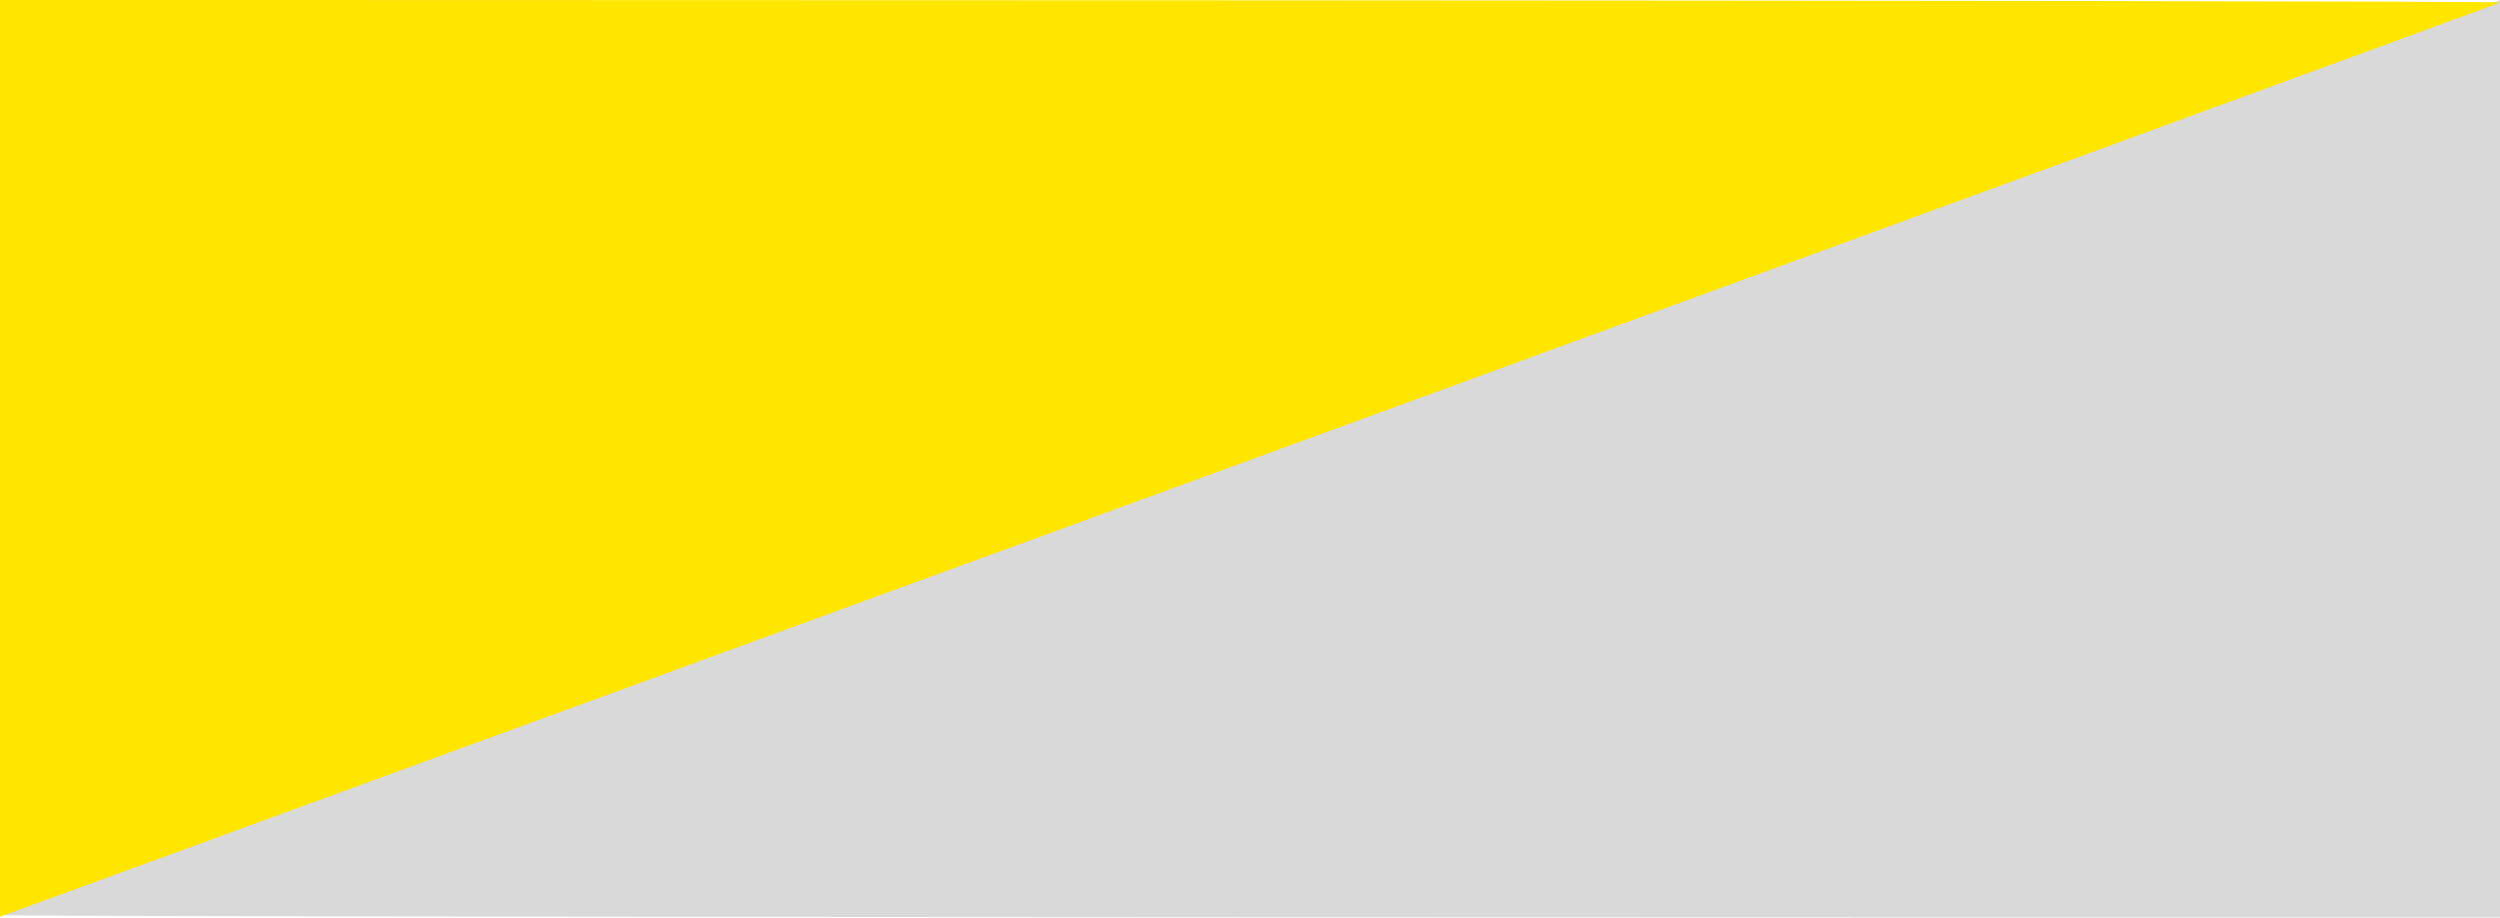 <svg xmlns="http://www.w3.org/2000/svg" width="188" height="69" viewBox="0 0 188 69">
  <defs>
    <style>
      .cls-1 {
        fill: #d9d9d9;
      }

      .cls-1, .cls-2 {
        fill-rule: evenodd;
      }

      .cls-2 {
        fill: #ffe600;
      }
    </style>
  </defs>
  <path id="Rechteck_1" data-name="Rechteck 1" class="cls-1" d="M188,0V69S0,69-.182,68.813C-0.231,68.763,187.994-.006,188,0Z"/>
  <path id="Rechteck_1_Kopie" data-name="Rechteck 1 Kopie" class="cls-2" d="M-0.187,69V0s188,0,188.183.187C188.043,0.237-.182,69.006-0.187,69Z"/>
</svg>
